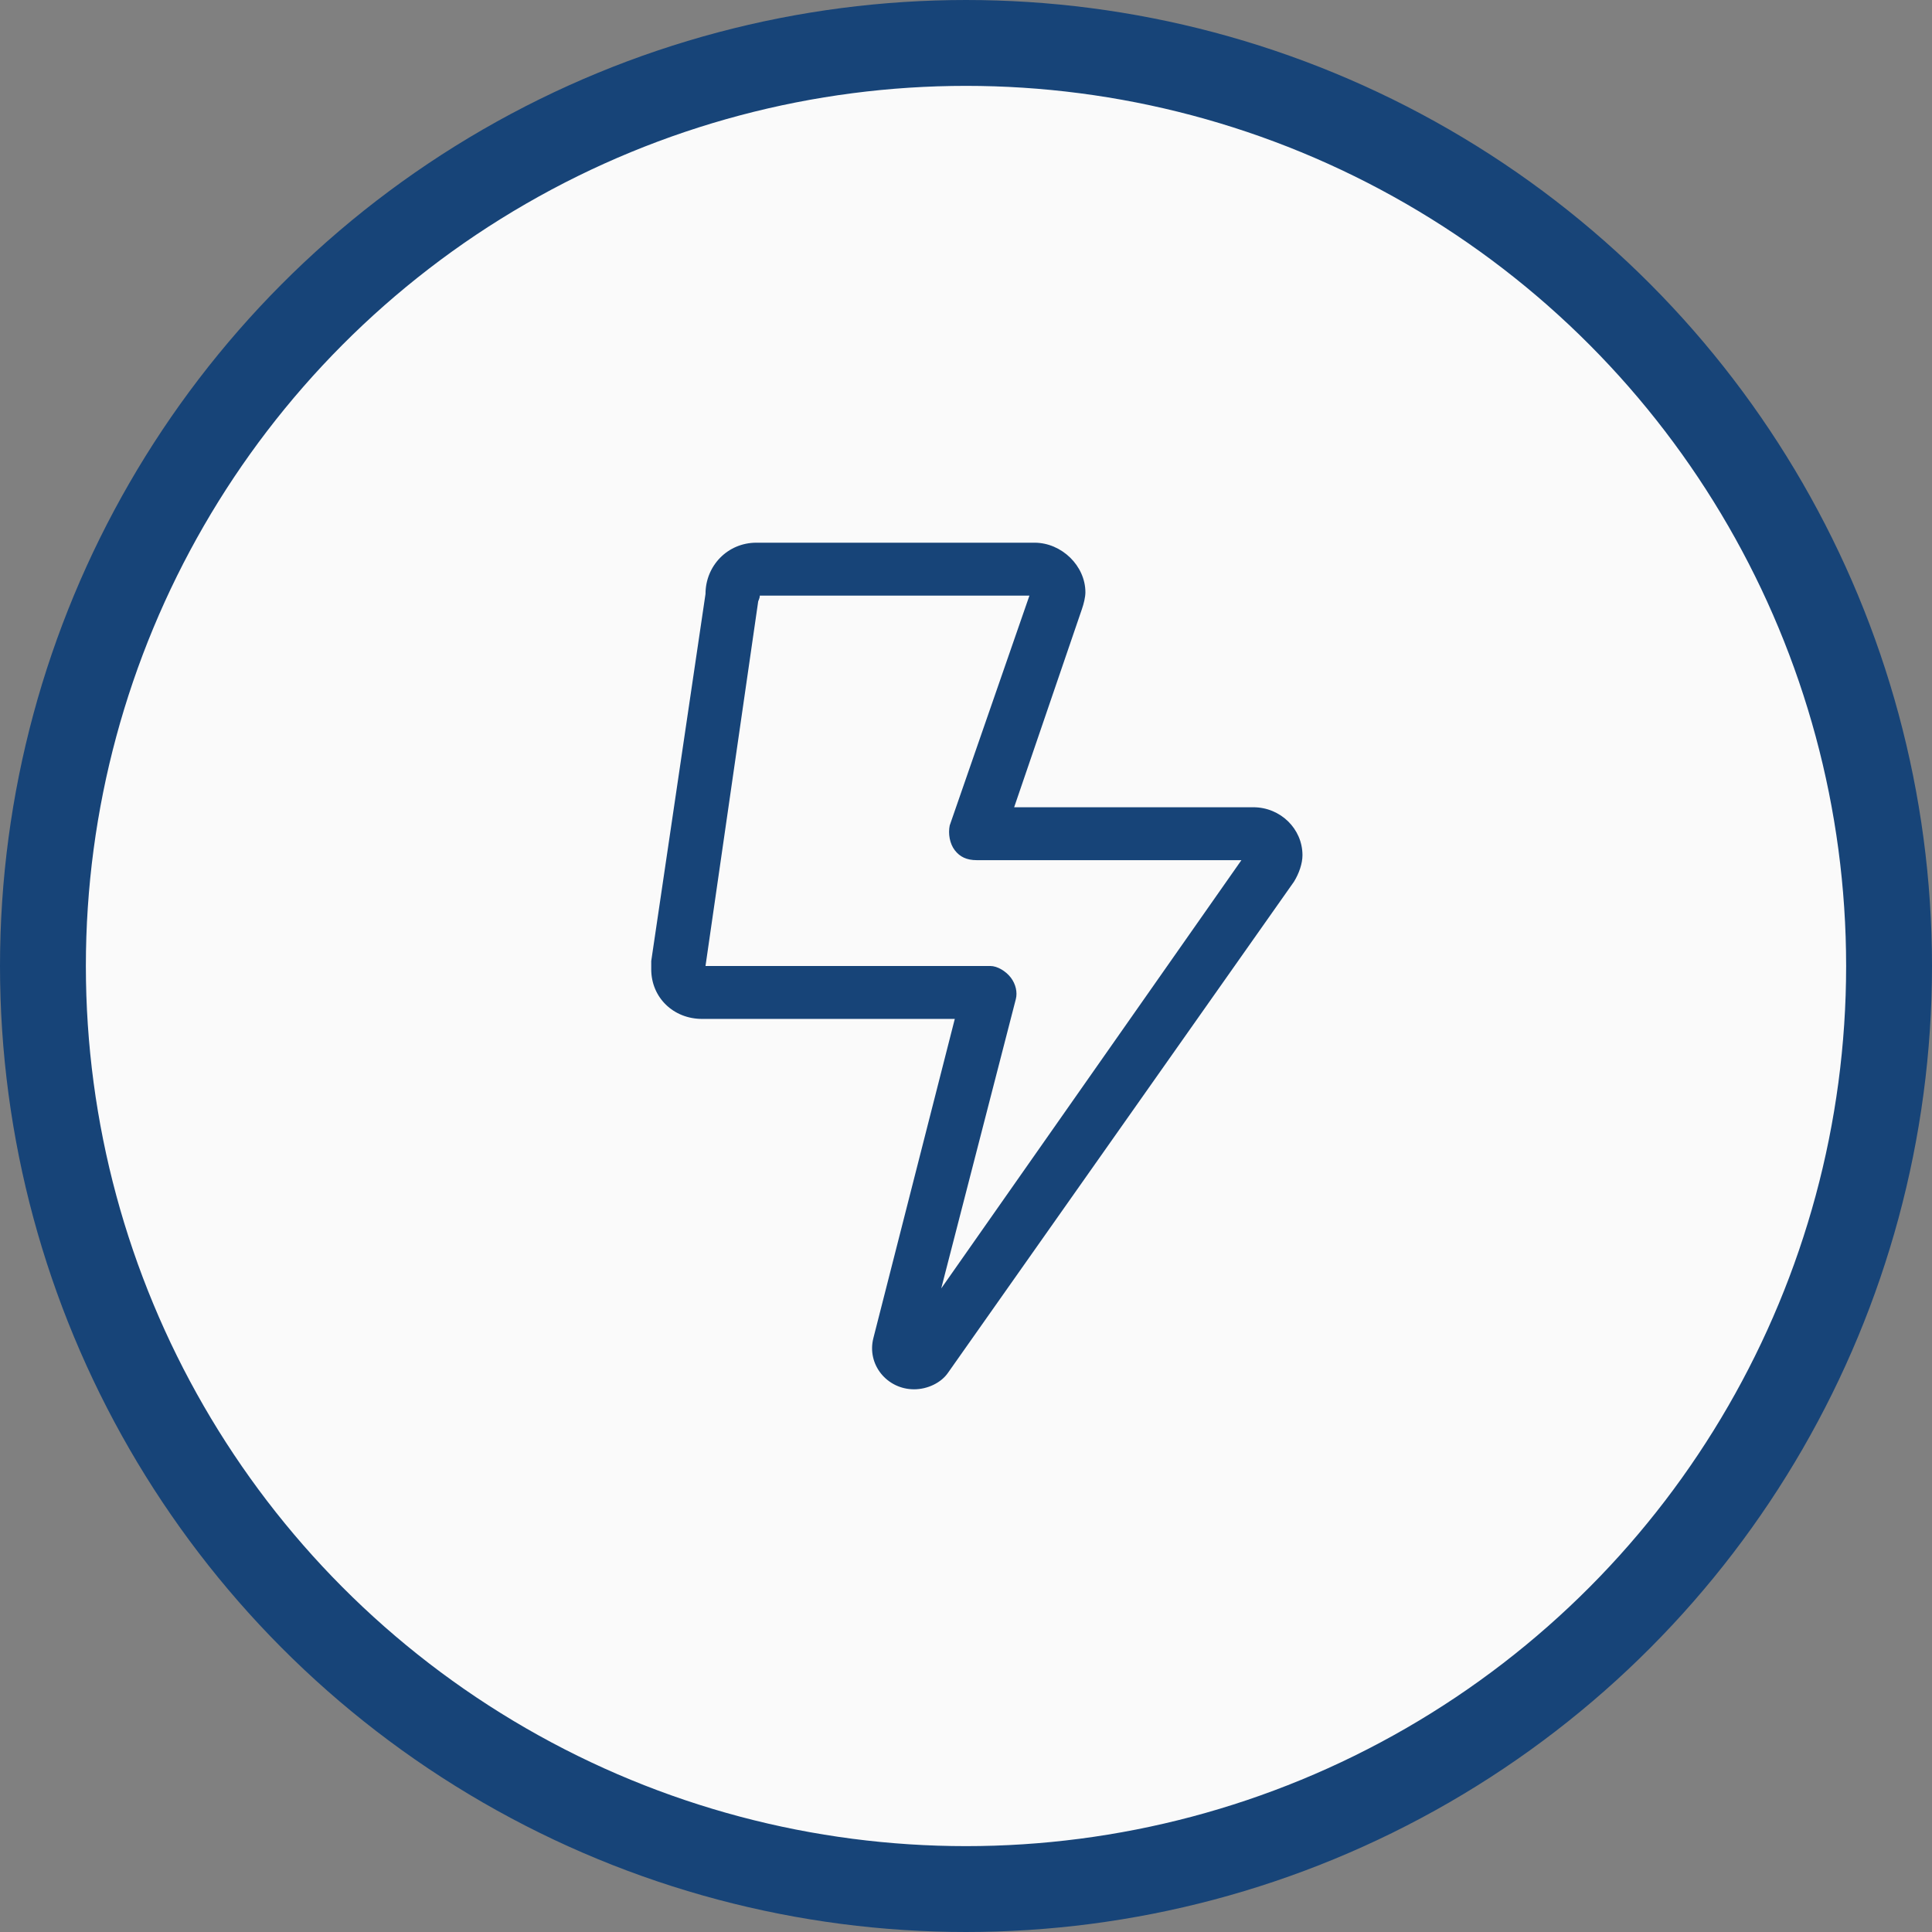 <svg width="90" height="90" viewBox="0 0 90 90" fill="none" xmlns="http://www.w3.org/2000/svg">
<rect x="0" y="0" width="90" height="90" fill="#808080" stroke="none"/>
<circle cx="45" cy="45" r="43" fill="#FAFAFA" stroke="#174478" stroke-width="4"/>
<path d="M32.865 27.669C32.865 26.359 33.892 25.281 35.235 25.281H48.191C49.456 25.281 50.562 26.359 50.562 27.592C50.562 27.823 50.483 28.131 50.404 28.362L47.243 37.605H58.383C59.647 37.605 60.674 38.607 60.674 39.839C60.674 40.224 60.516 40.686 60.279 41.071L44.162 63.949C43.846 64.411 43.214 64.719 42.582 64.719C41.318 64.719 40.37 63.563 40.686 62.331L44.478 47.465H32.707C31.364 47.465 30.337 46.463 30.337 45.154C30.337 45 30.337 44.923 30.337 44.769L32.865 27.669ZM35.393 27.746C35.393 27.9 35.314 27.977 35.314 28.054L32.865 45H46.138C46.453 45 46.849 45.231 47.086 45.539C47.322 45.847 47.401 46.232 47.322 46.54L43.846 60.02L57.83 40.07H45.505C45.031 40.07 44.715 39.916 44.478 39.608C44.241 39.3 44.162 38.838 44.241 38.453L47.955 27.746H35.393Z" fill="#174478"/>
</svg>
